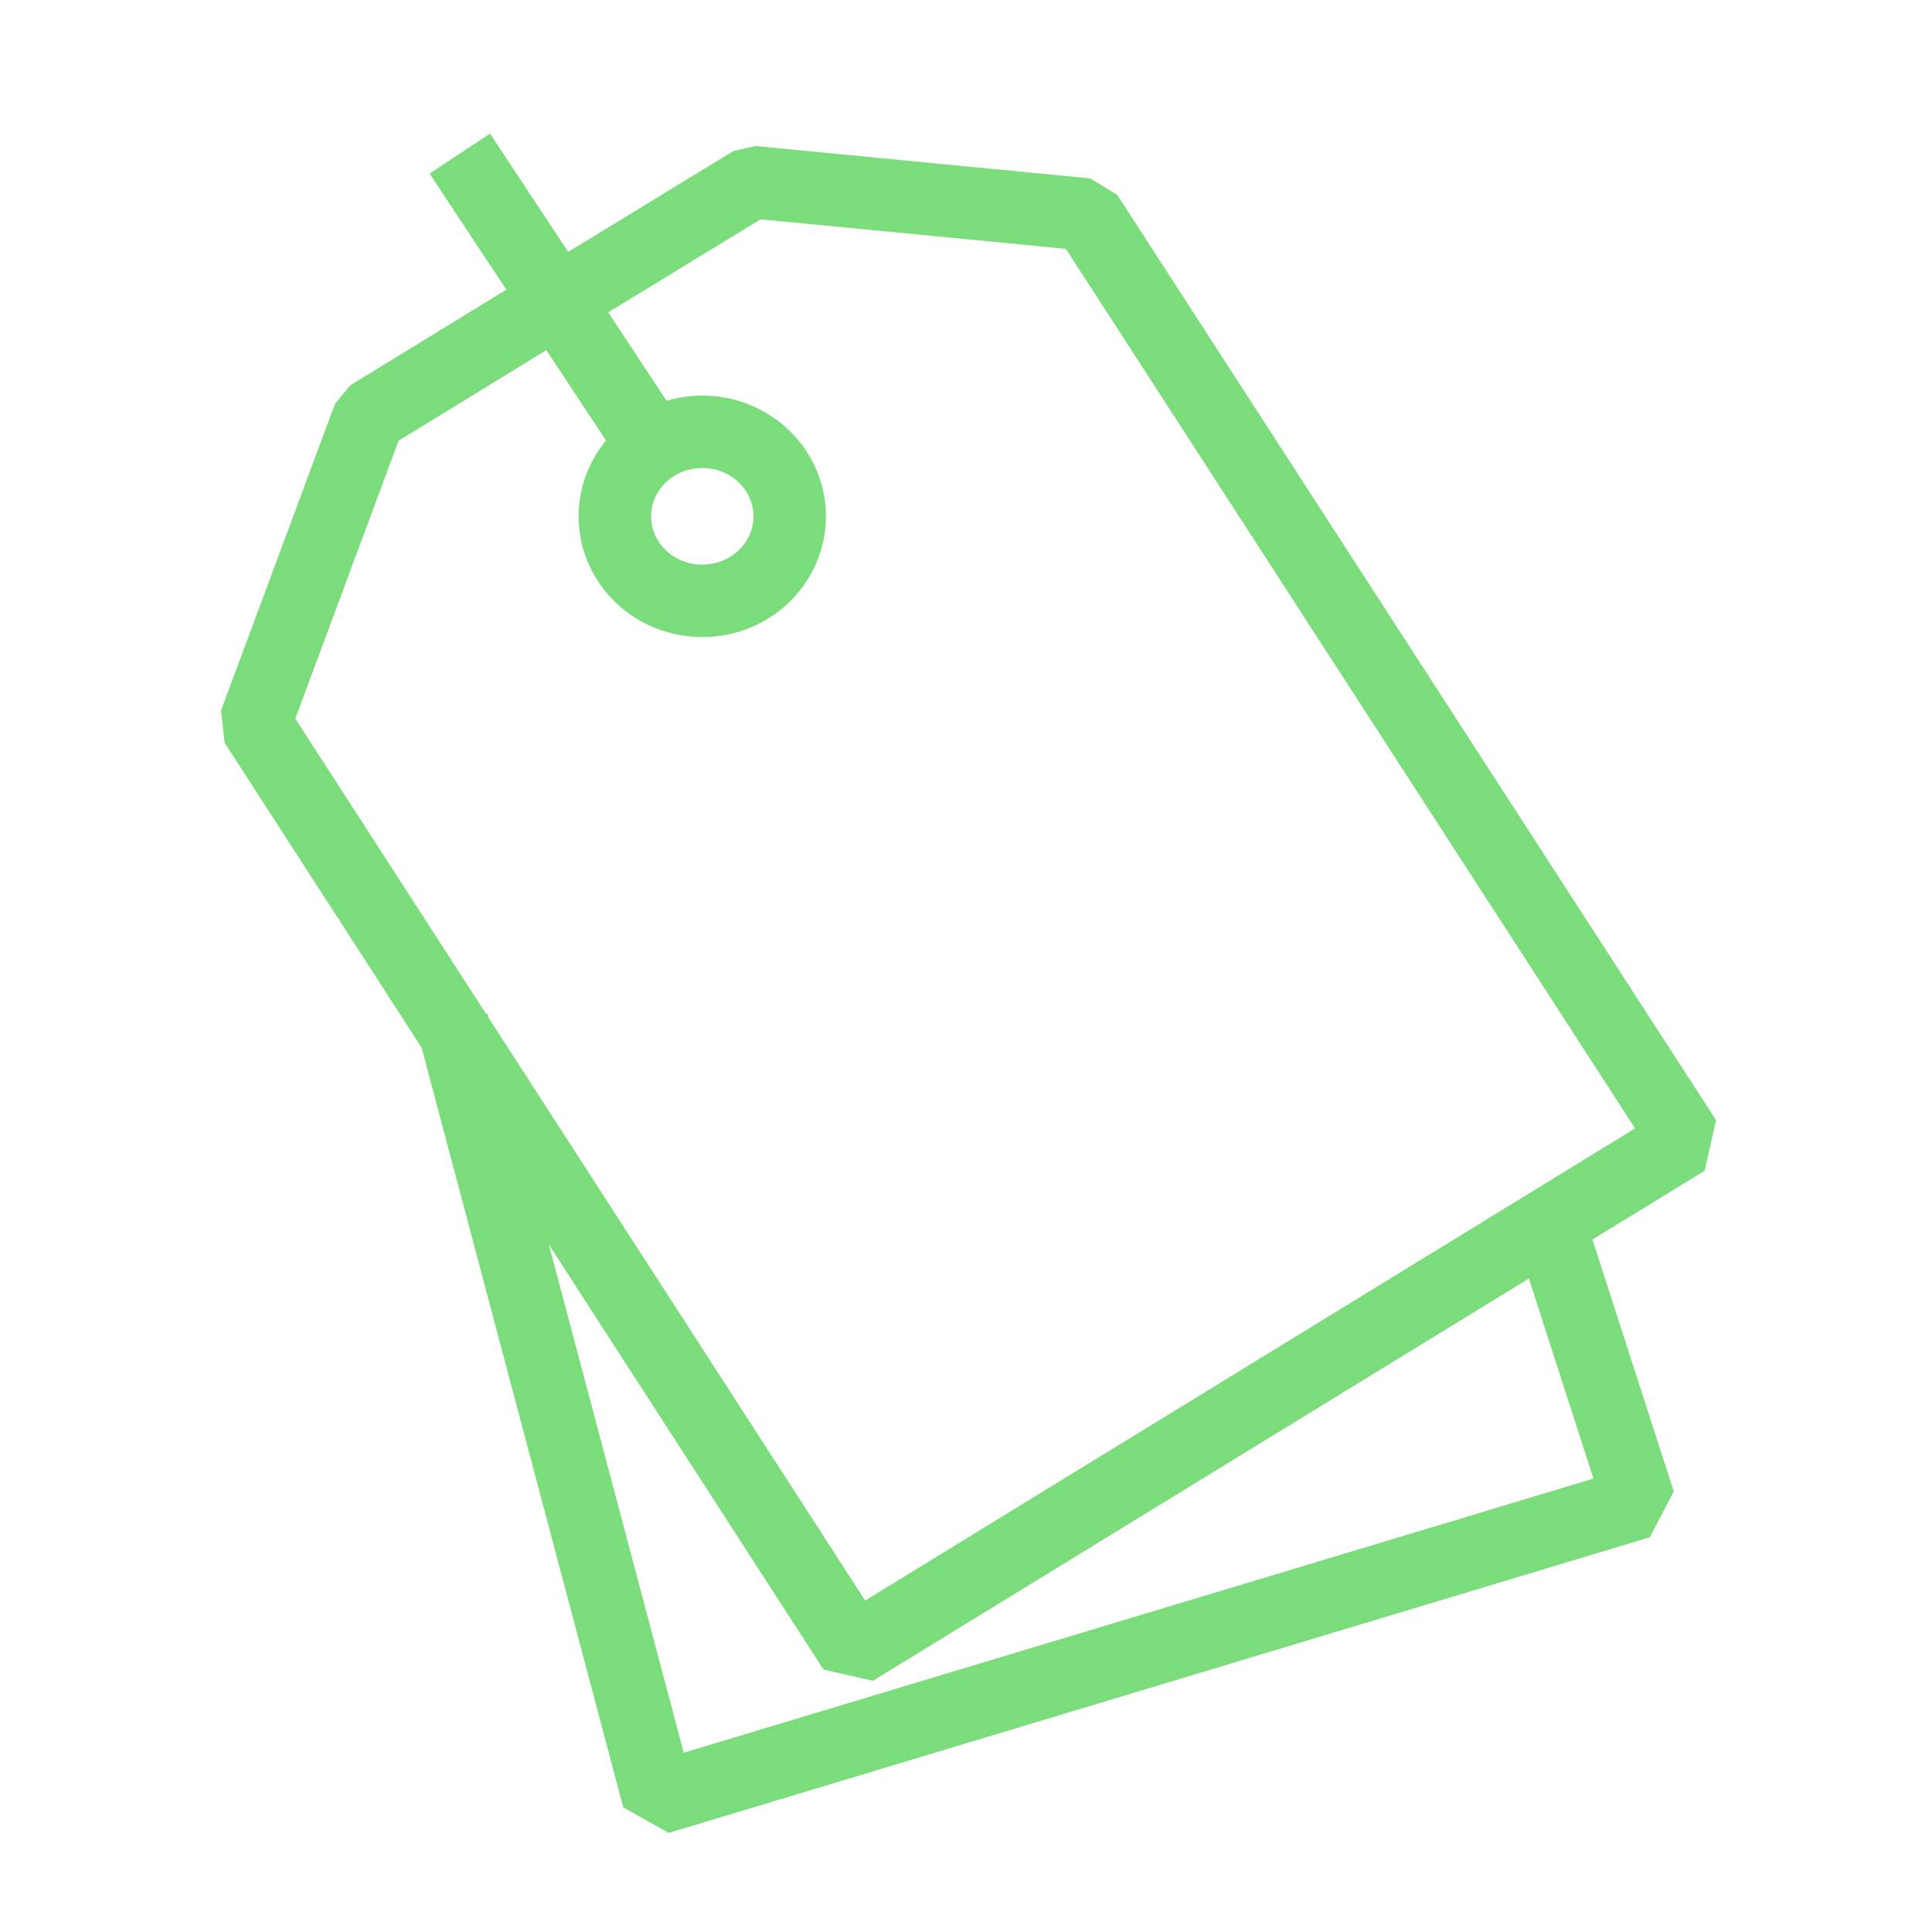 <svg id="icons" xmlns="http://www.w3.org/2000/svg" viewBox="0 0 40 40"><title>Artboard 38</title><polyline points="11.59 6.2 15.57 3.77 22.5 4.44 34.9 23.6 17.68 34.16 5.28 14.97 7.64 8.62 11.62 6.18" style="fill:none;stroke:#7adc7a;stroke-linejoin:bevel;stroke-width:1.5px"/><polyline points="9.37 21.18 13.63 37.23 33.94 31.11 32.2 25.72" style="fill:none;stroke:#7adc7a;stroke-linejoin:bevel;stroke-width:1.5px"/><ellipse cx="14.54" cy="10.69" rx="1.81" ry="1.75" style="fill:none;stroke:#7adc7a;stroke-linejoin:bevel;stroke-width:1.5px"/><line x1="13.79" y1="9.64" x2="9.52" y2="3.18" style="fill:none;stroke:#7adc7a;stroke-linejoin:bevel;stroke-width:1.5px"/></svg>